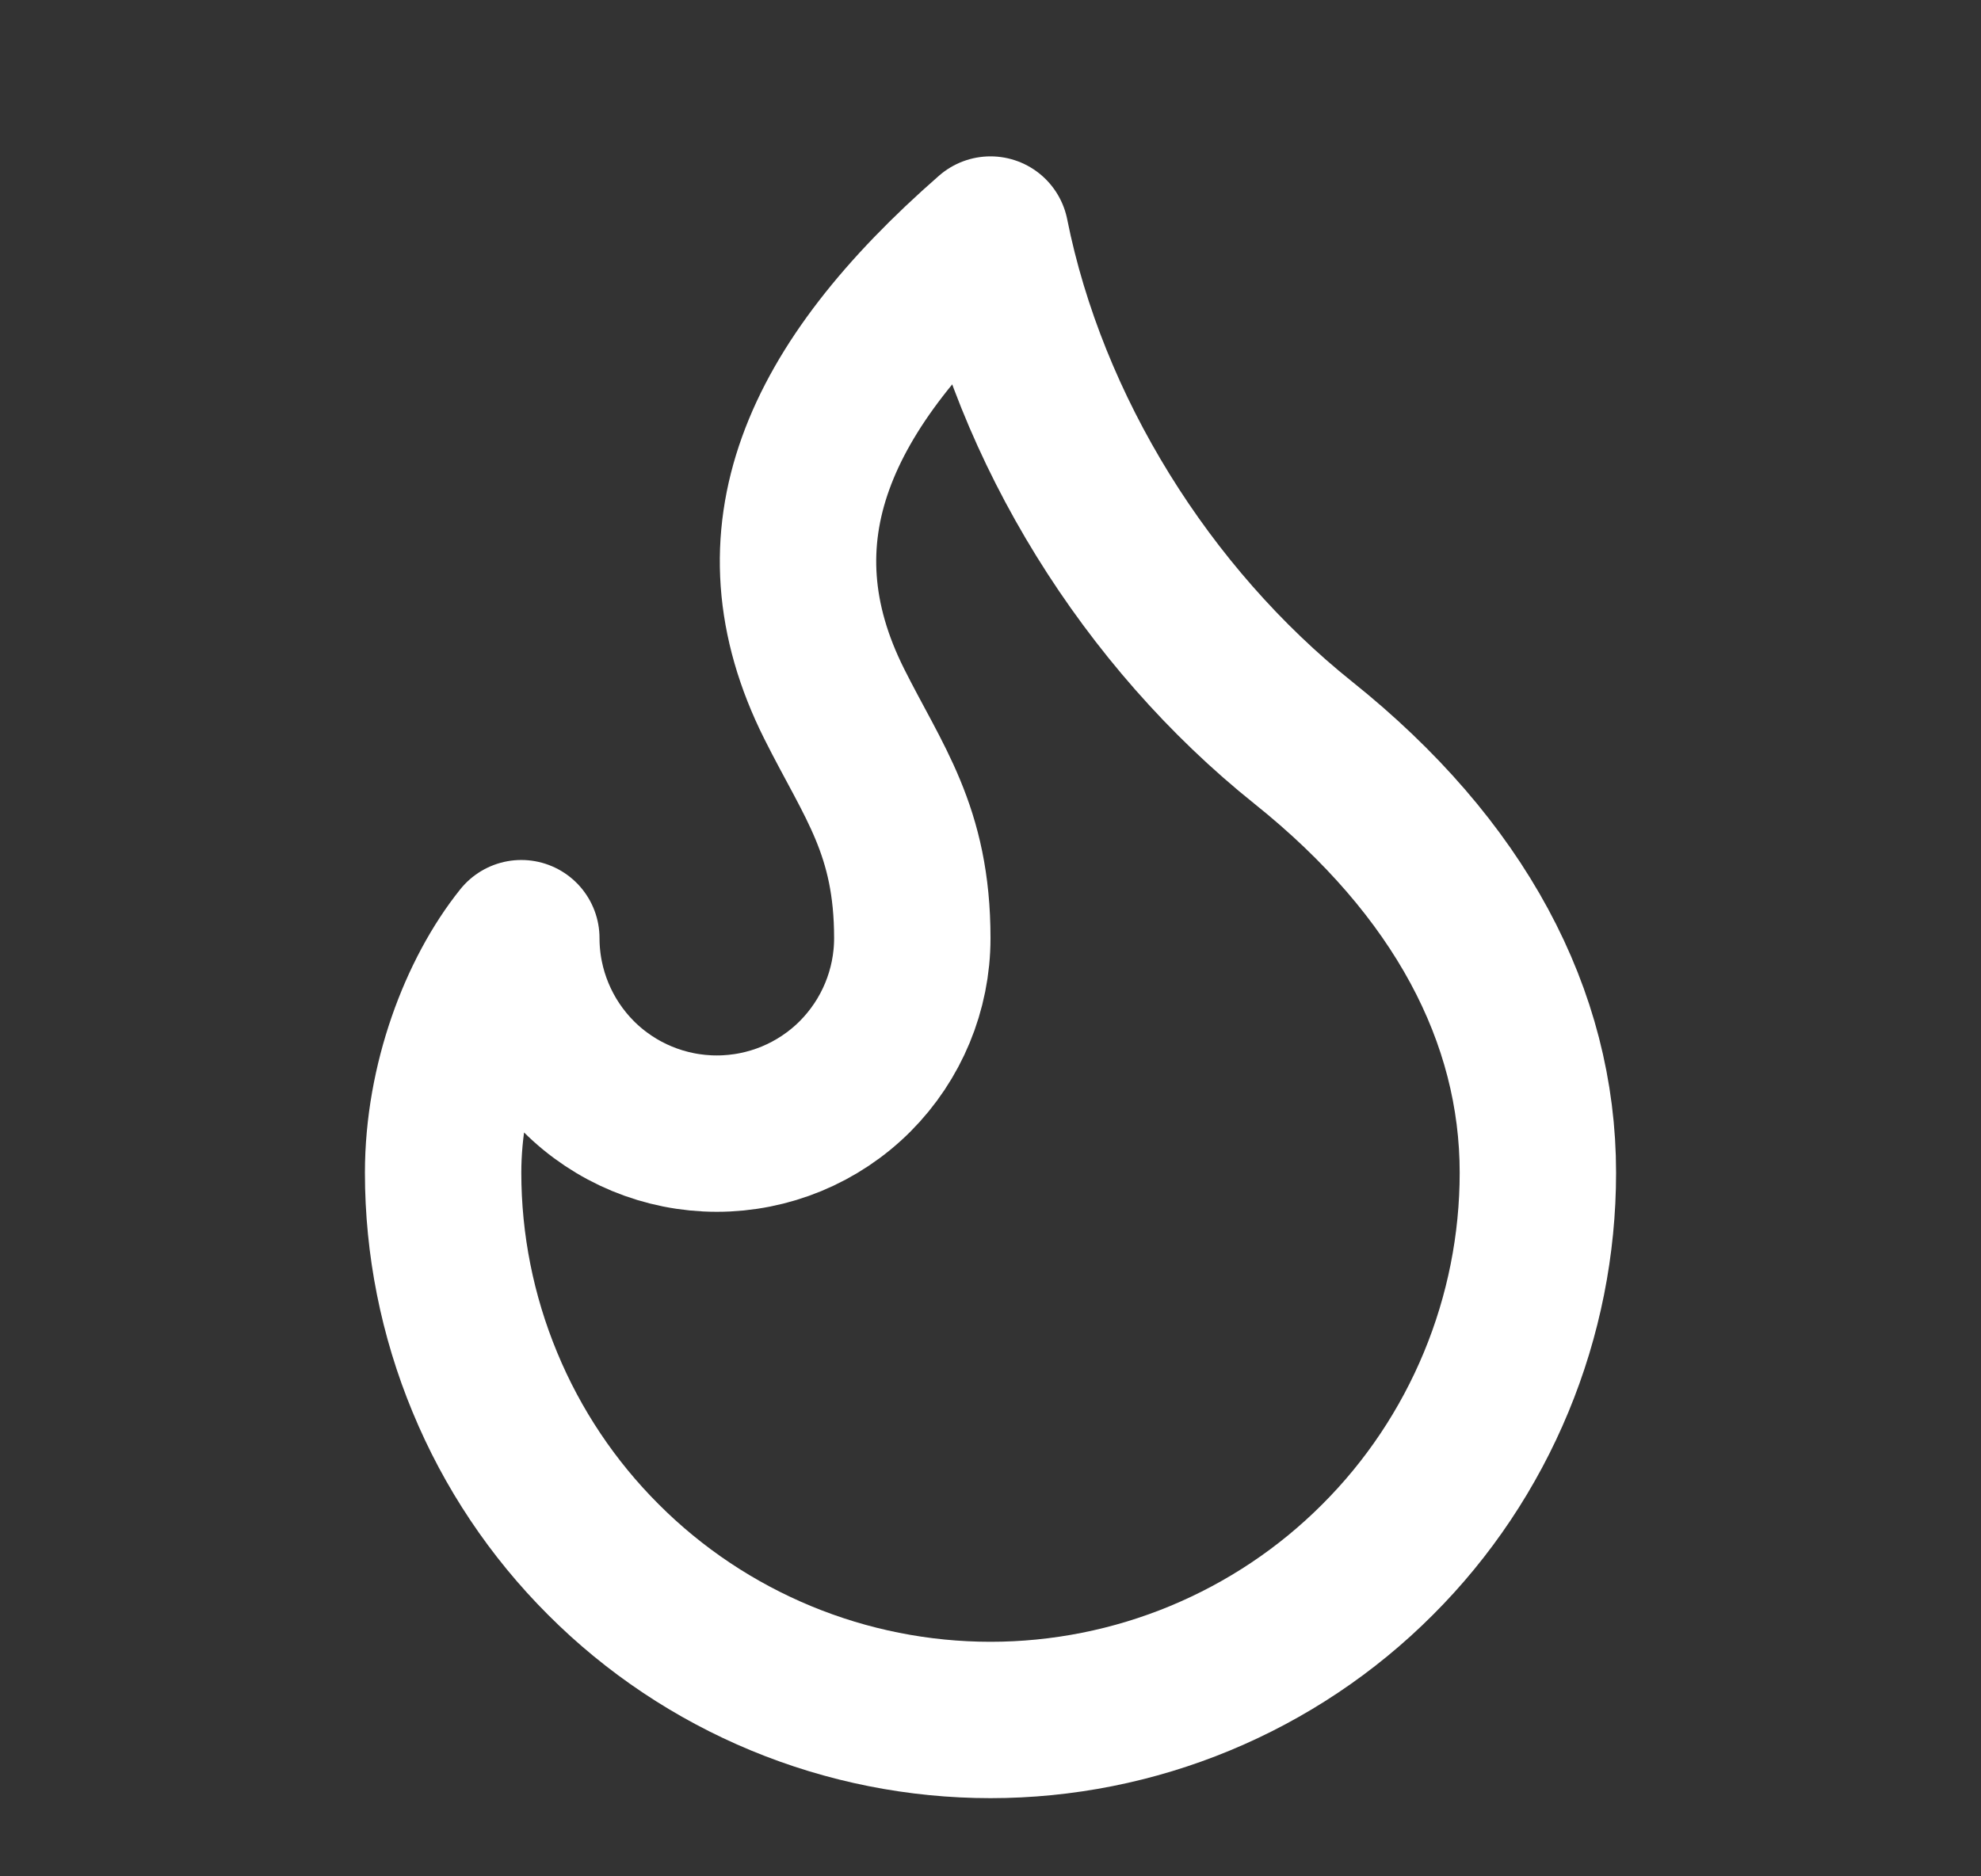 <svg width="19" height="18" viewBox="0 0 19 18" fill="none" xmlns="http://www.w3.org/2000/svg">
<rect x="0" y="0" width="19" height="18" fill="#333333" stroke="none"/>
<path d="M6.875 10.875C7.372 10.875 7.849 10.678 8.201 10.326C8.552 9.974 8.75 9.497 8.75 9C8.75 7.965 8.375 7.5 8 6.75C7.196 5.143 7.832 3.709 9.5 2.25C9.875 4.125 11 5.925 12.5 7.125C14 8.325 14.75 9.75 14.75 11.25C14.75 11.939 14.614 12.622 14.35 13.259C14.086 13.896 13.7 14.475 13.212 14.962C12.725 15.45 12.146 15.836 11.509 16.1C10.872 16.364 10.189 16.5 9.5 16.5C8.811 16.5 8.128 16.364 7.491 16.1C6.854 15.836 6.275 15.45 5.788 14.962C5.3 14.475 4.913 13.896 4.65 13.259C4.386 12.622 4.25 11.939 4.25 11.25C4.25 10.385 4.575 9.53 5 9C5 9.497 5.198 9.974 5.549 10.326C5.901 10.678 6.378 10.875 6.875 10.875Z" stroke="white" stroke-width="1.5" stroke-linecap="round" stroke-linejoin="round"/>
</svg>

